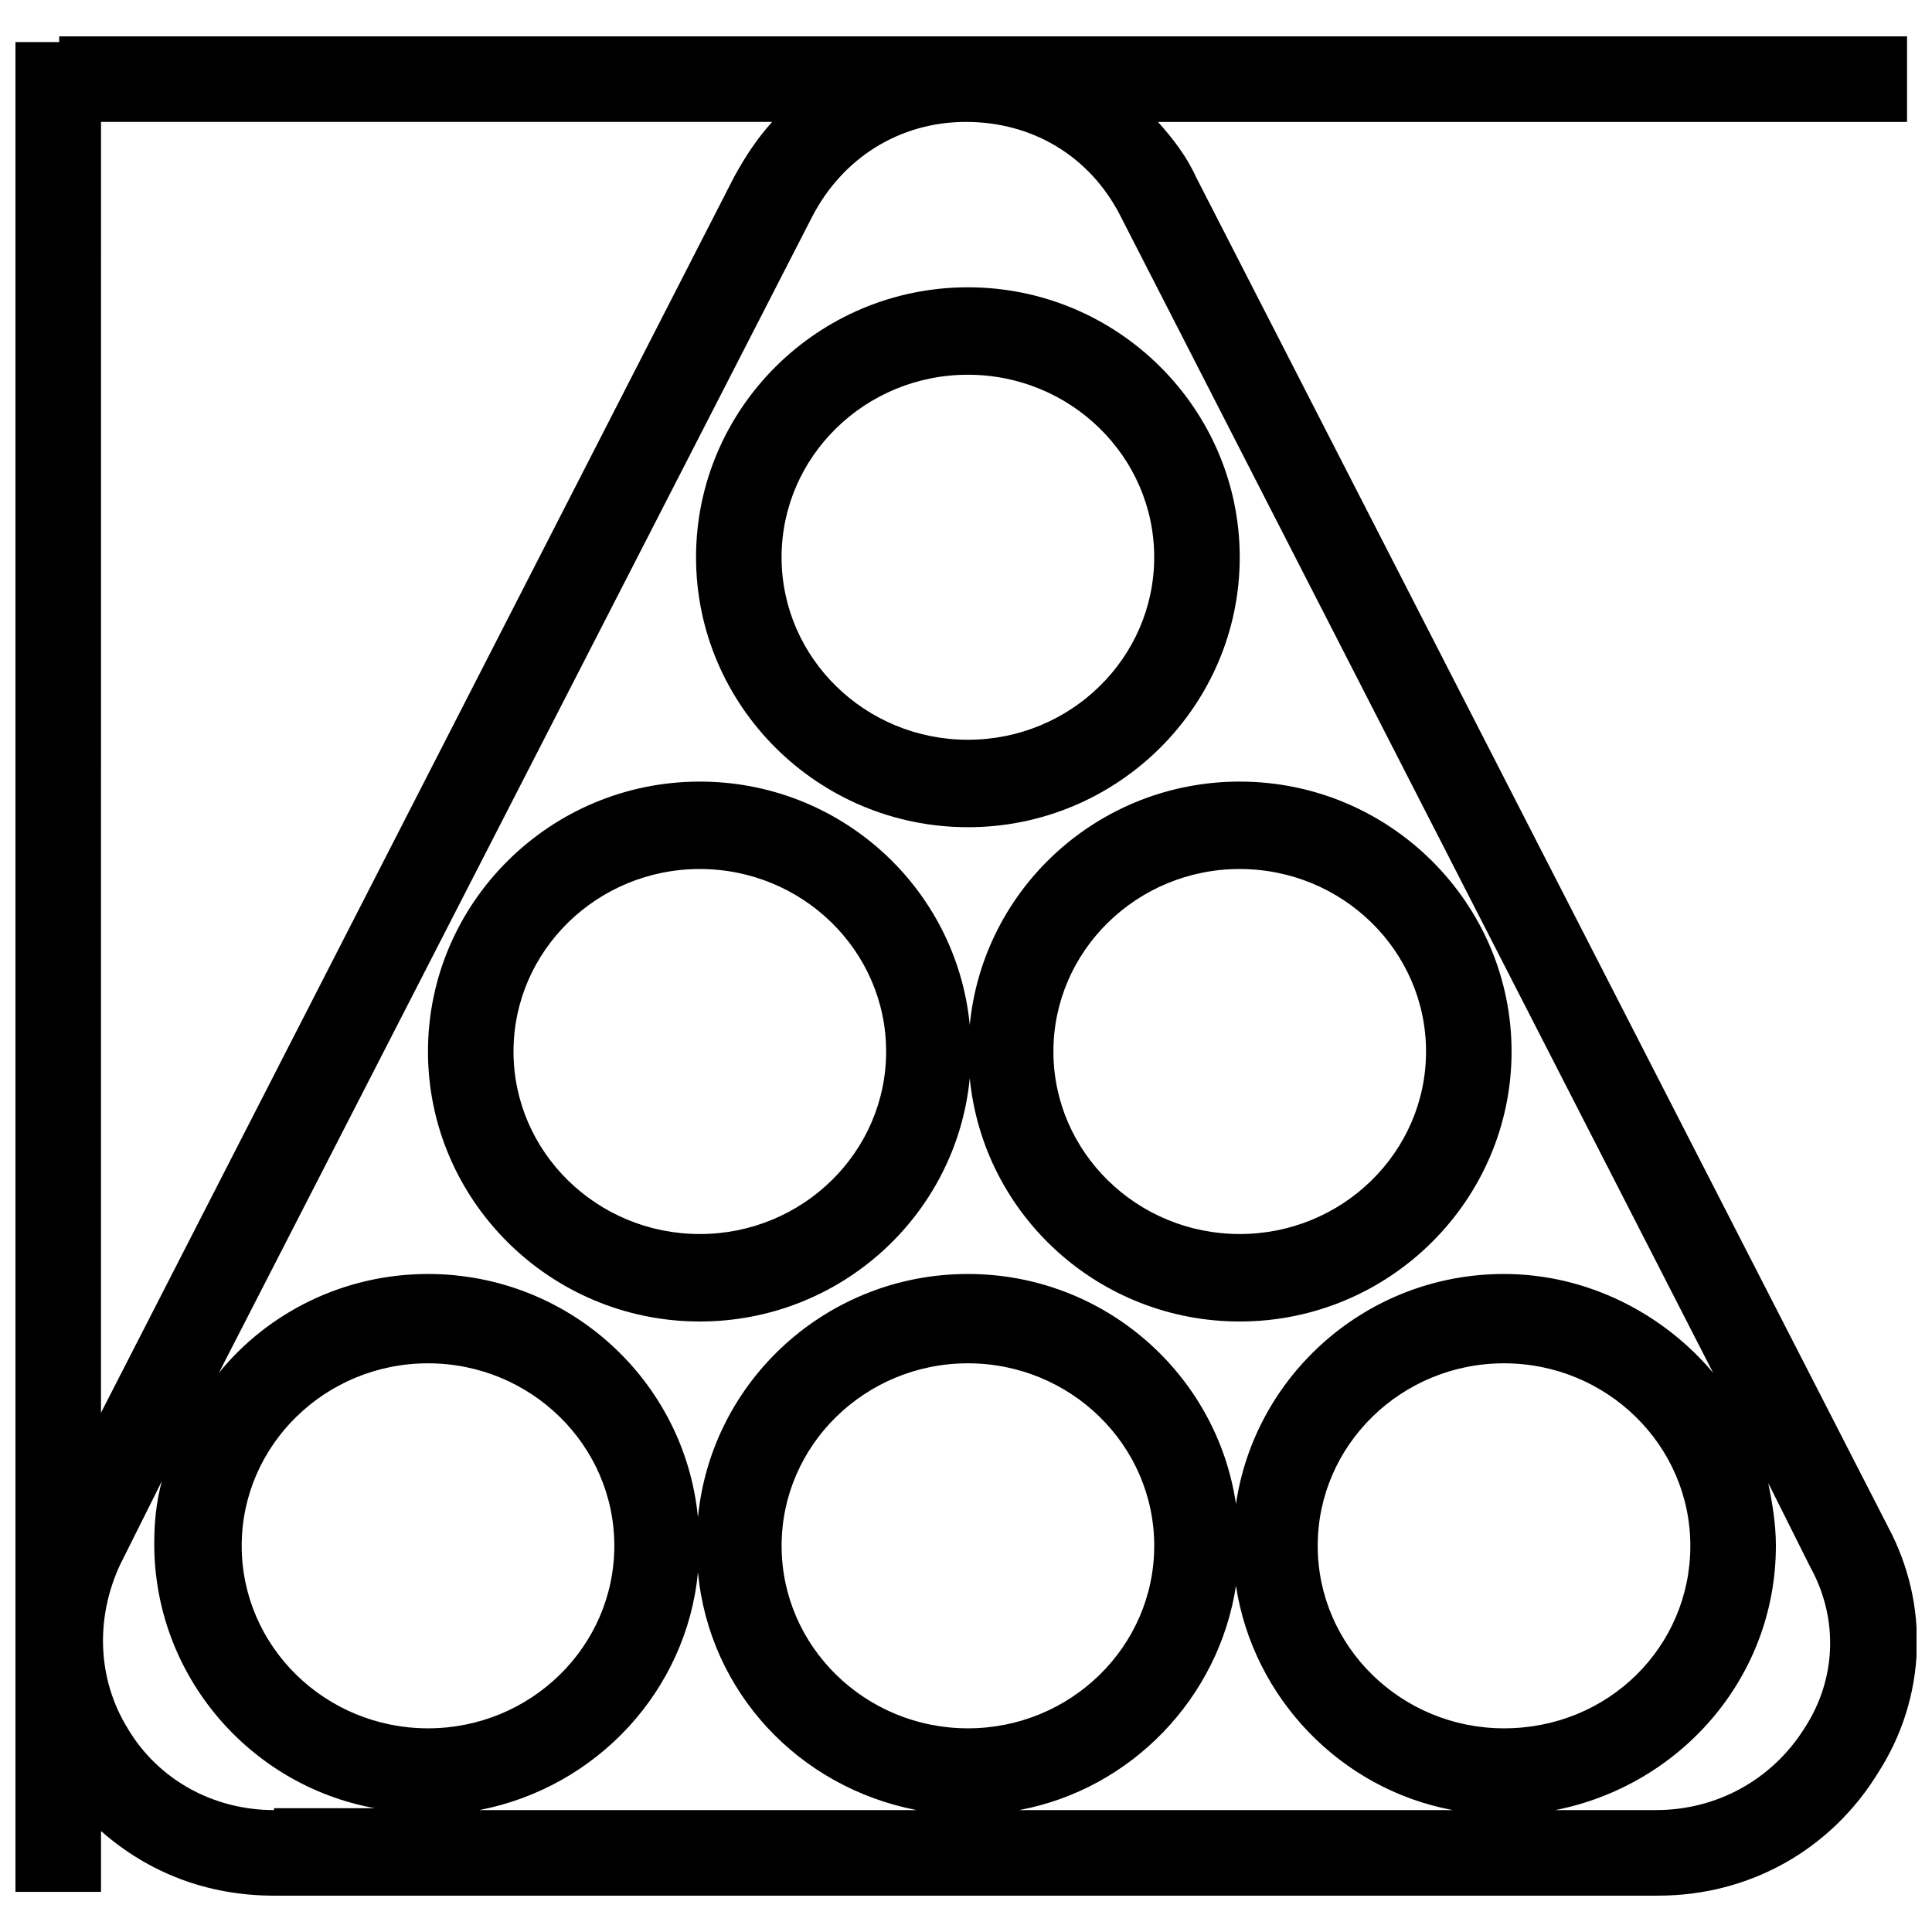 <?xml version="1.0" encoding="UTF-8"?>
<!-- The Best Svg Icon site in the world: iconSvg.co, Visit us! https://iconsvg.co -->
<svg width="800px" height="800px" version="1.1" viewBox="144 144 512 512" xmlns="http://www.w3.org/2000/svg">
 <defs>
  <clipPath id="a">
   <path d="m148.09 153h503.81v494h-503.81z"/>
  </clipPath>
 </defs>
 <g clip-path="url(#a)">
  <path d="m644.35 548.62-183.39-357.7c-2.519-5.543-6.047-10.078-10.078-14.609h198.5v-22.672h-489.7v1.512h-11.586v490.21h22.672v-16.121c12.594 11.082 28.215 17.129 45.848 17.129h366.77c24.184 0 45.848-12.09 58.441-32.746 12.594-19.648 13.602-44.336 2.519-64.992zm-244.35-372.31c17.633 0 32.746 9.07 40.809 24.688l157.19 306.82c-13.098-15.617-33.25-26.199-55.418-26.199-36.273 0-66 26.703-71.039 60.961-5.039-34.258-34.762-60.961-71.039-60.961-37.281 0-68.016 28.215-71.539 64.488-3.527-36.273-34.258-64.488-71.539-64.488-22.168 0-42.32 10.078-55.418 26.199l157.19-306.32c8.062-15.617 23.176-25.191 40.809-25.191zm-229.23 0h177.84c-4.031 4.535-7.055 9.07-10.078 14.609l-167.77 327.48zm45.848 447.38c-16.121 0-30.73-8.062-38.793-21.664-8.062-13.098-8.566-29.223-2.016-43.328l11.082-22.168c-1.512 5.543-2.016 11.082-2.016 16.625 0 34.762 25.191 63.984 58.441 70.031h-26.703zm-8.566-70.031c0-26.703 22.168-48.367 49.375-48.367s49.375 21.664 49.375 48.367-22.168 48.367-49.375 48.367-49.375-21.664-49.375-48.367zm62.977 70.031c31.234-6.047 54.914-31.738 57.938-62.977 3.023 31.738 26.703 56.93 57.938 62.977zm80.105-70.031c0-26.703 22.168-48.367 49.375-48.367 27.207 0 49.375 21.664 49.375 48.367s-22.168 48.367-49.375 48.367c-27.207 0-49.375-21.664-49.375-48.367zm62.977 70.031c29.727-5.543 52.898-29.727 57.434-59.449 4.535 29.727 27.711 53.906 57.434 59.449zm79.098-70.031c0-26.703 22.168-48.367 49.375-48.367s49.375 21.664 49.375 48.367-21.664 48.367-49.375 48.367c-27.207 0-49.375-21.664-49.375-48.367zm128.98 48.367c-8.566 13.602-23.176 21.664-39.297 21.664h-26.703c33.25-6.551 58.441-35.266 58.441-70.031 0-6.047-1.008-11.586-2.016-16.625l11.082 22.168c7.559 13.602 7.055 29.727-1.512 42.824z"/>
 </g>
 <path d="m400.5 363.22c39.801 0 72.043-32.242 72.043-71.539 0-39.297-32.242-71.543-72.043-71.543-39.801 0-72.043 32.242-72.043 71.539s32.242 71.539 72.043 71.539zm0-119.91c27.207 0 49.375 21.664 49.375 48.367-0.004 26.703-22.172 48.367-49.375 48.367-27.207 0-49.375-21.664-49.375-48.367 0-26.703 22.168-48.367 49.375-48.367z"/>
 <path d="m329.46 494.21c37.281 0 68.016-28.215 71.539-64.488 3.527 36.273 34.258 64.488 71.539 64.488 39.801 0 72.043-32.242 72.043-71.539s-32.242-71.539-72.043-71.539c-37.281 0-68.016 28.215-71.539 64.488-3.527-36.273-34.258-64.488-71.539-64.488-39.801 0-72.043 32.242-72.043 71.539s32.242 71.539 72.043 71.539zm143.08-119.91c27.207 0 49.375 21.664 49.375 48.367 0 26.699-22.168 48.363-49.375 48.363s-49.375-21.664-49.375-48.367 22.168-48.367 49.375-48.367zm-143.08 0c27.207 0 49.375 21.664 49.375 48.367 0 26.699-22.168 48.363-49.375 48.363-27.207 0-49.375-21.664-49.375-48.367s22.168-48.367 49.375-48.367z"/>
</svg>